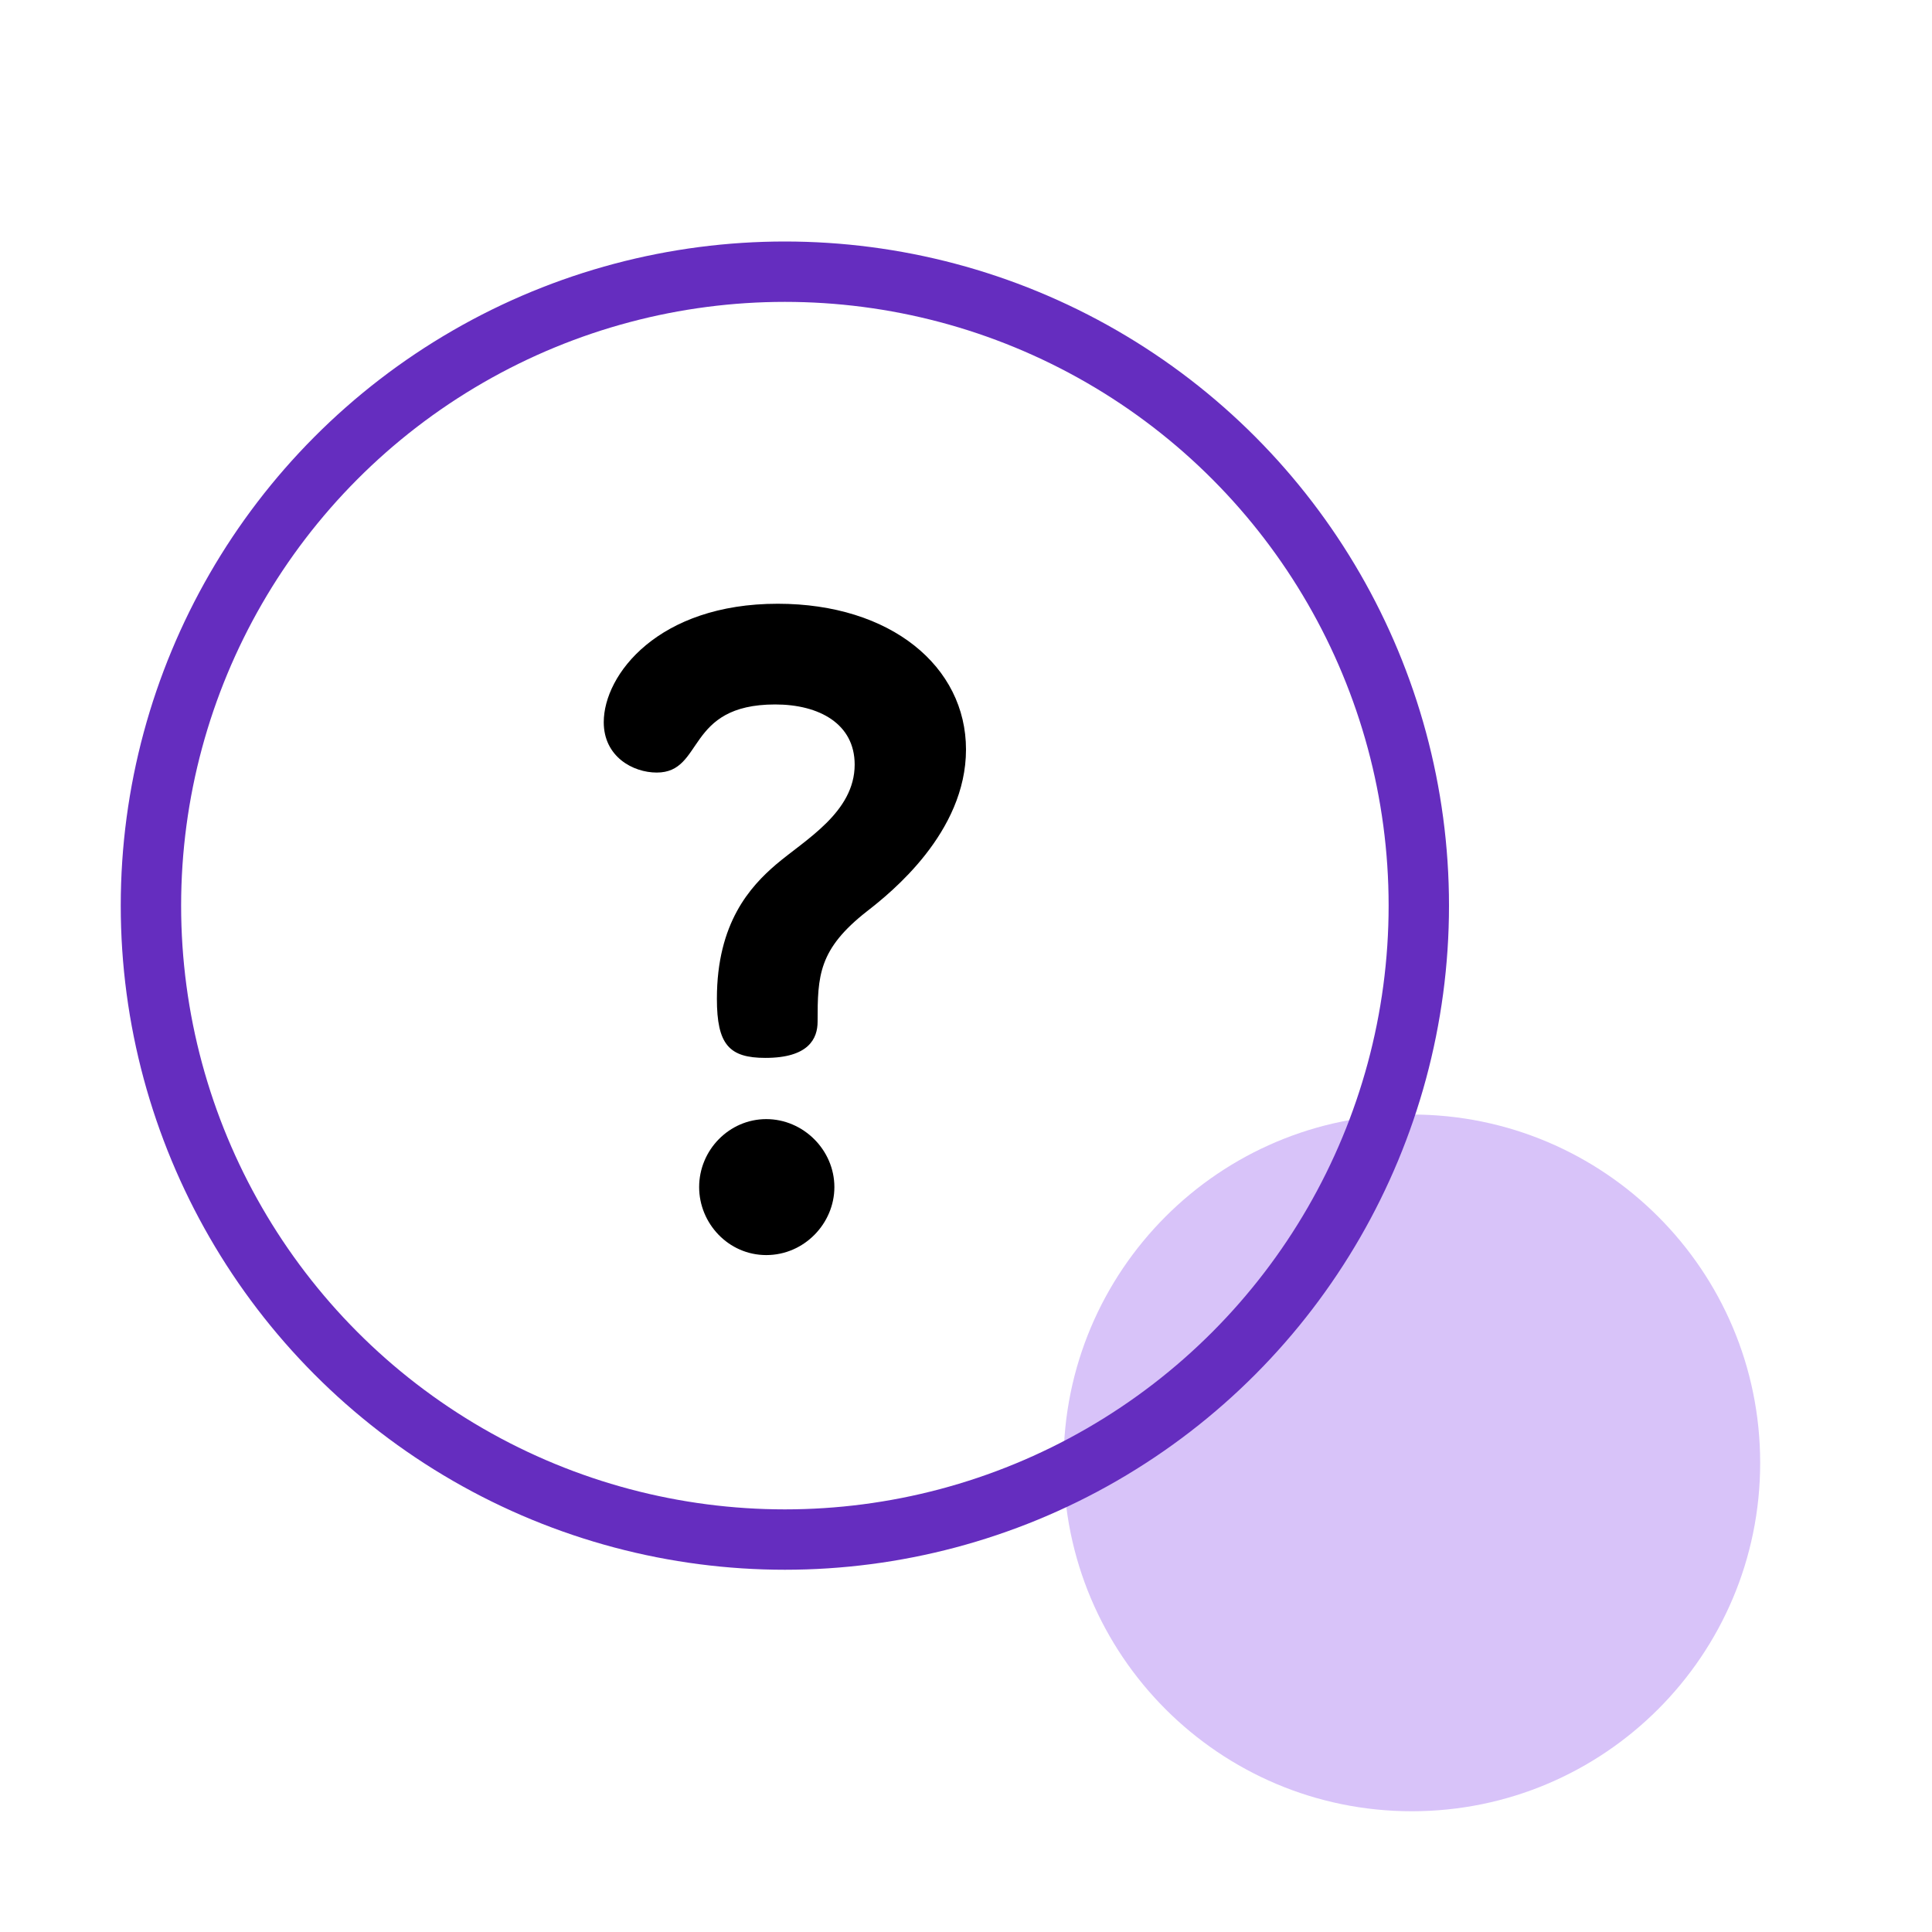 <svg xmlns="http://www.w3.org/2000/svg" width="16" height="16" viewBox="0 0 16 16" fill="none"><path d="M11.692 15C13.285 15 14.577 13.708 14.577 12.115C14.577 10.522 13.285 9.23 11.692 9.23C10.099 9.23 8.808 10.522 8.808 12.115C8.808 13.708 10.099 15 11.692 15Z" fill="#D8C3F9"></path><path d="M6.346 9.268C6.039 9.268 5.79 9.524 5.79 9.831C5.79 10.131 6.032 10.394 6.346 10.394C6.661 10.394 6.91 10.131 6.91 9.831C6.91 9.524 6.653 9.268 6.346 9.268Z" fill="black"></path><path d="M6.441 5C5.454 5 5 5.585 5 5.981C5 6.266 5.241 6.398 5.439 6.398C5.834 6.398 5.673 5.834 6.42 5.834C6.785 5.834 7.078 5.995 7.078 6.332C7.078 6.727 6.668 6.954 6.427 7.159C6.215 7.341 5.937 7.641 5.937 8.271C5.937 8.651 6.039 8.761 6.339 8.761C6.698 8.761 6.771 8.6 6.771 8.461C6.771 8.08 6.778 7.861 7.181 7.546C7.378 7.393 8 6.895 8 6.207C8 5.52 7.378 5 6.441 5Z" fill="black"></path><circle cx="6.5" cy="7.5" r="5.25" stroke="#652DBF" stroke-width="0.5"></circle></svg>